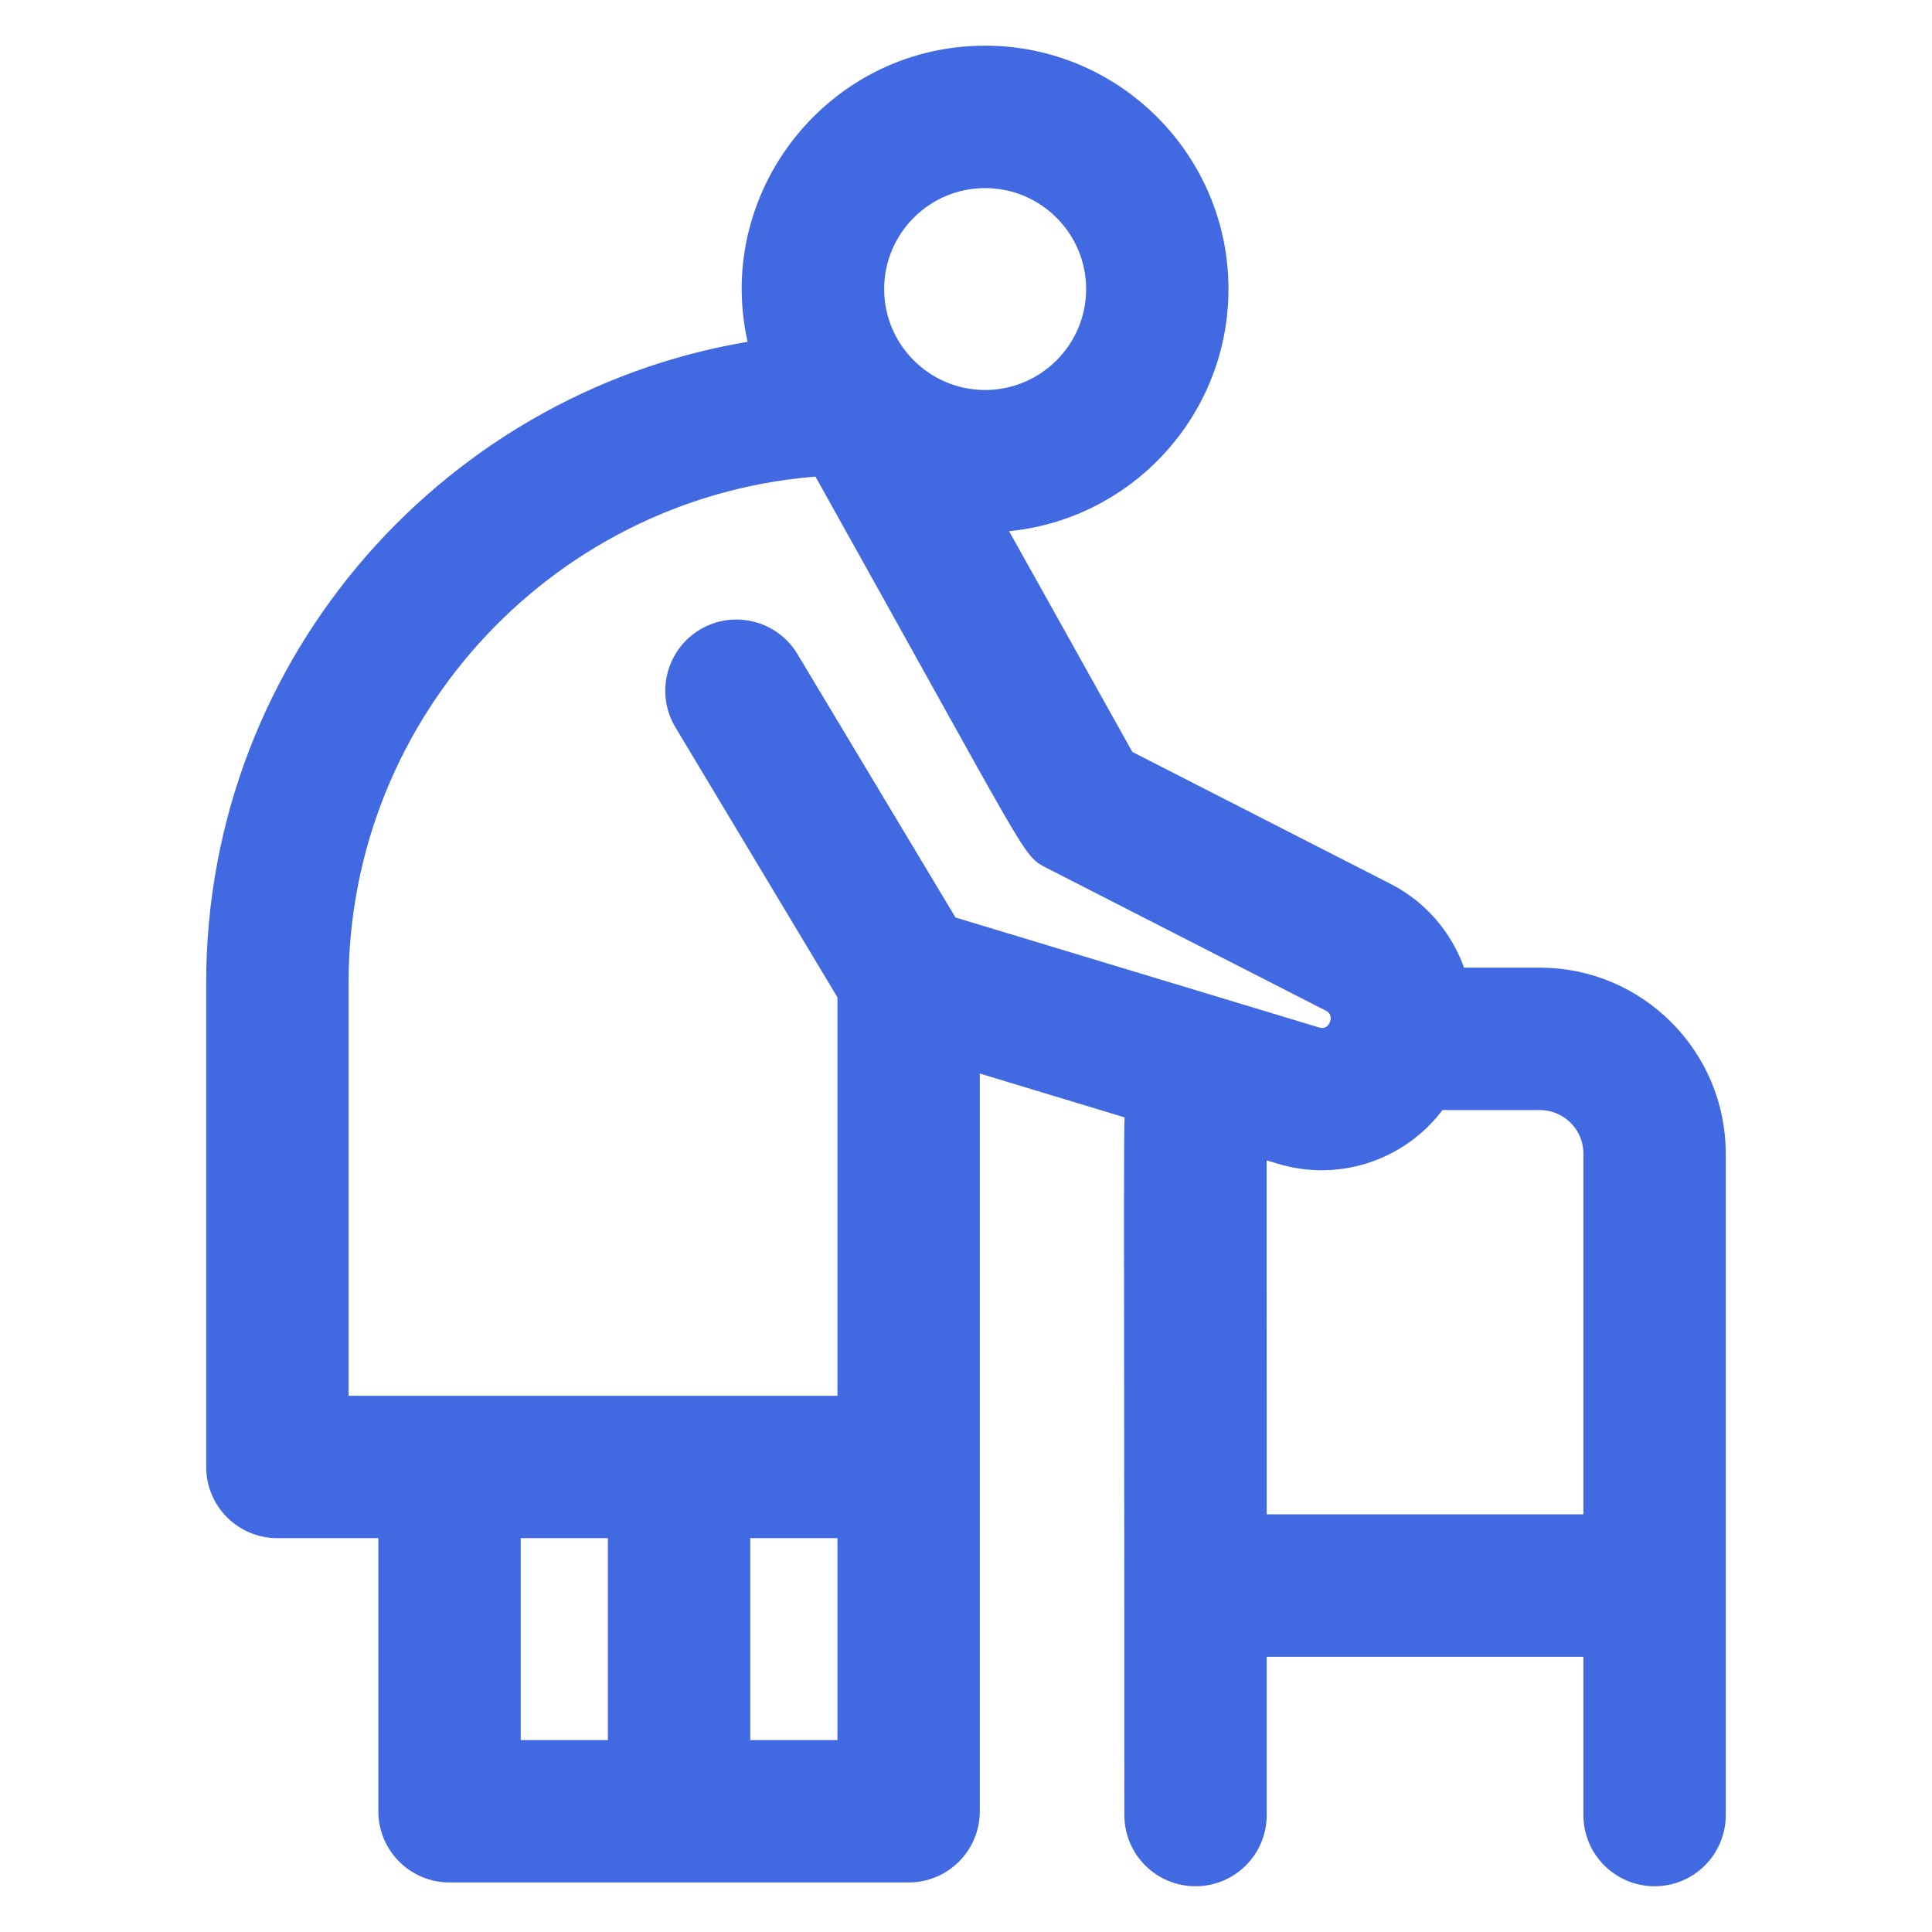 <svg width="28" height="28" viewBox="0 0 28 28" fill="none" xmlns="http://www.w3.org/2000/svg">
<path d="M22.317 14.224H21.072C20.926 13.706 20.573 13.249 20.062 12.988L16.266 11.048L14.293 7.515C16.12 7.507 17.604 6.018 17.604 4.189C17.604 2.355 16.111 0.862 14.277 0.862C12.073 0.862 10.463 2.985 11.083 5.117C6.625 5.762 3.188 9.608 3.188 14.243V21.26C3.188 21.72 3.561 22.092 4.02 22.092H5.683V26.25C5.683 26.71 6.056 27.082 6.515 27.082H13.168C13.628 27.082 14 26.71 14 26.25C14 25.696 14 15.89 14 15.289L16.581 16.07C16.458 16.527 16.495 13.595 16.495 26.306C16.495 26.765 16.867 27.137 17.327 27.137C17.786 27.137 18.158 26.765 18.158 26.306V23.811H23.148V26.306C23.148 26.765 23.521 27.137 23.98 27.137C24.439 27.137 24.811 26.765 24.811 26.306V16.719C24.811 15.344 23.692 14.224 22.317 14.224ZM14.277 2.526C15.194 2.526 15.941 3.272 15.941 4.189C15.941 5.106 15.194 5.852 14.277 5.852C13.36 5.852 12.614 5.106 12.614 4.189C12.614 3.272 13.36 2.526 14.277 2.526ZM7.347 22.092H9.01V25.419H7.347V22.092ZM10.673 25.419V22.092H12.337V25.419H10.673ZM13.716 13.466L11.386 9.583C11.15 9.189 10.639 9.061 10.245 9.297C9.852 9.534 9.724 10.044 9.96 10.438L12.337 14.399V20.429H4.852V14.243C4.852 10.236 7.986 6.947 11.931 6.699C15.19 12.532 14.973 12.255 15.285 12.414L19.305 14.469C19.663 14.652 19.442 15.199 19.058 15.082C18.54 14.925 14.24 13.624 13.716 13.466ZM18.158 22.147C18.158 14.043 18.15 16.677 18.175 16.553L18.576 16.674C19.424 16.931 20.321 16.597 20.803 15.888H22.317C22.775 15.888 23.148 16.261 23.148 16.719V22.147H18.158Z" fill="#4169E1" stroke="#4169E1" stroke-width="0.4"/>
</svg>
